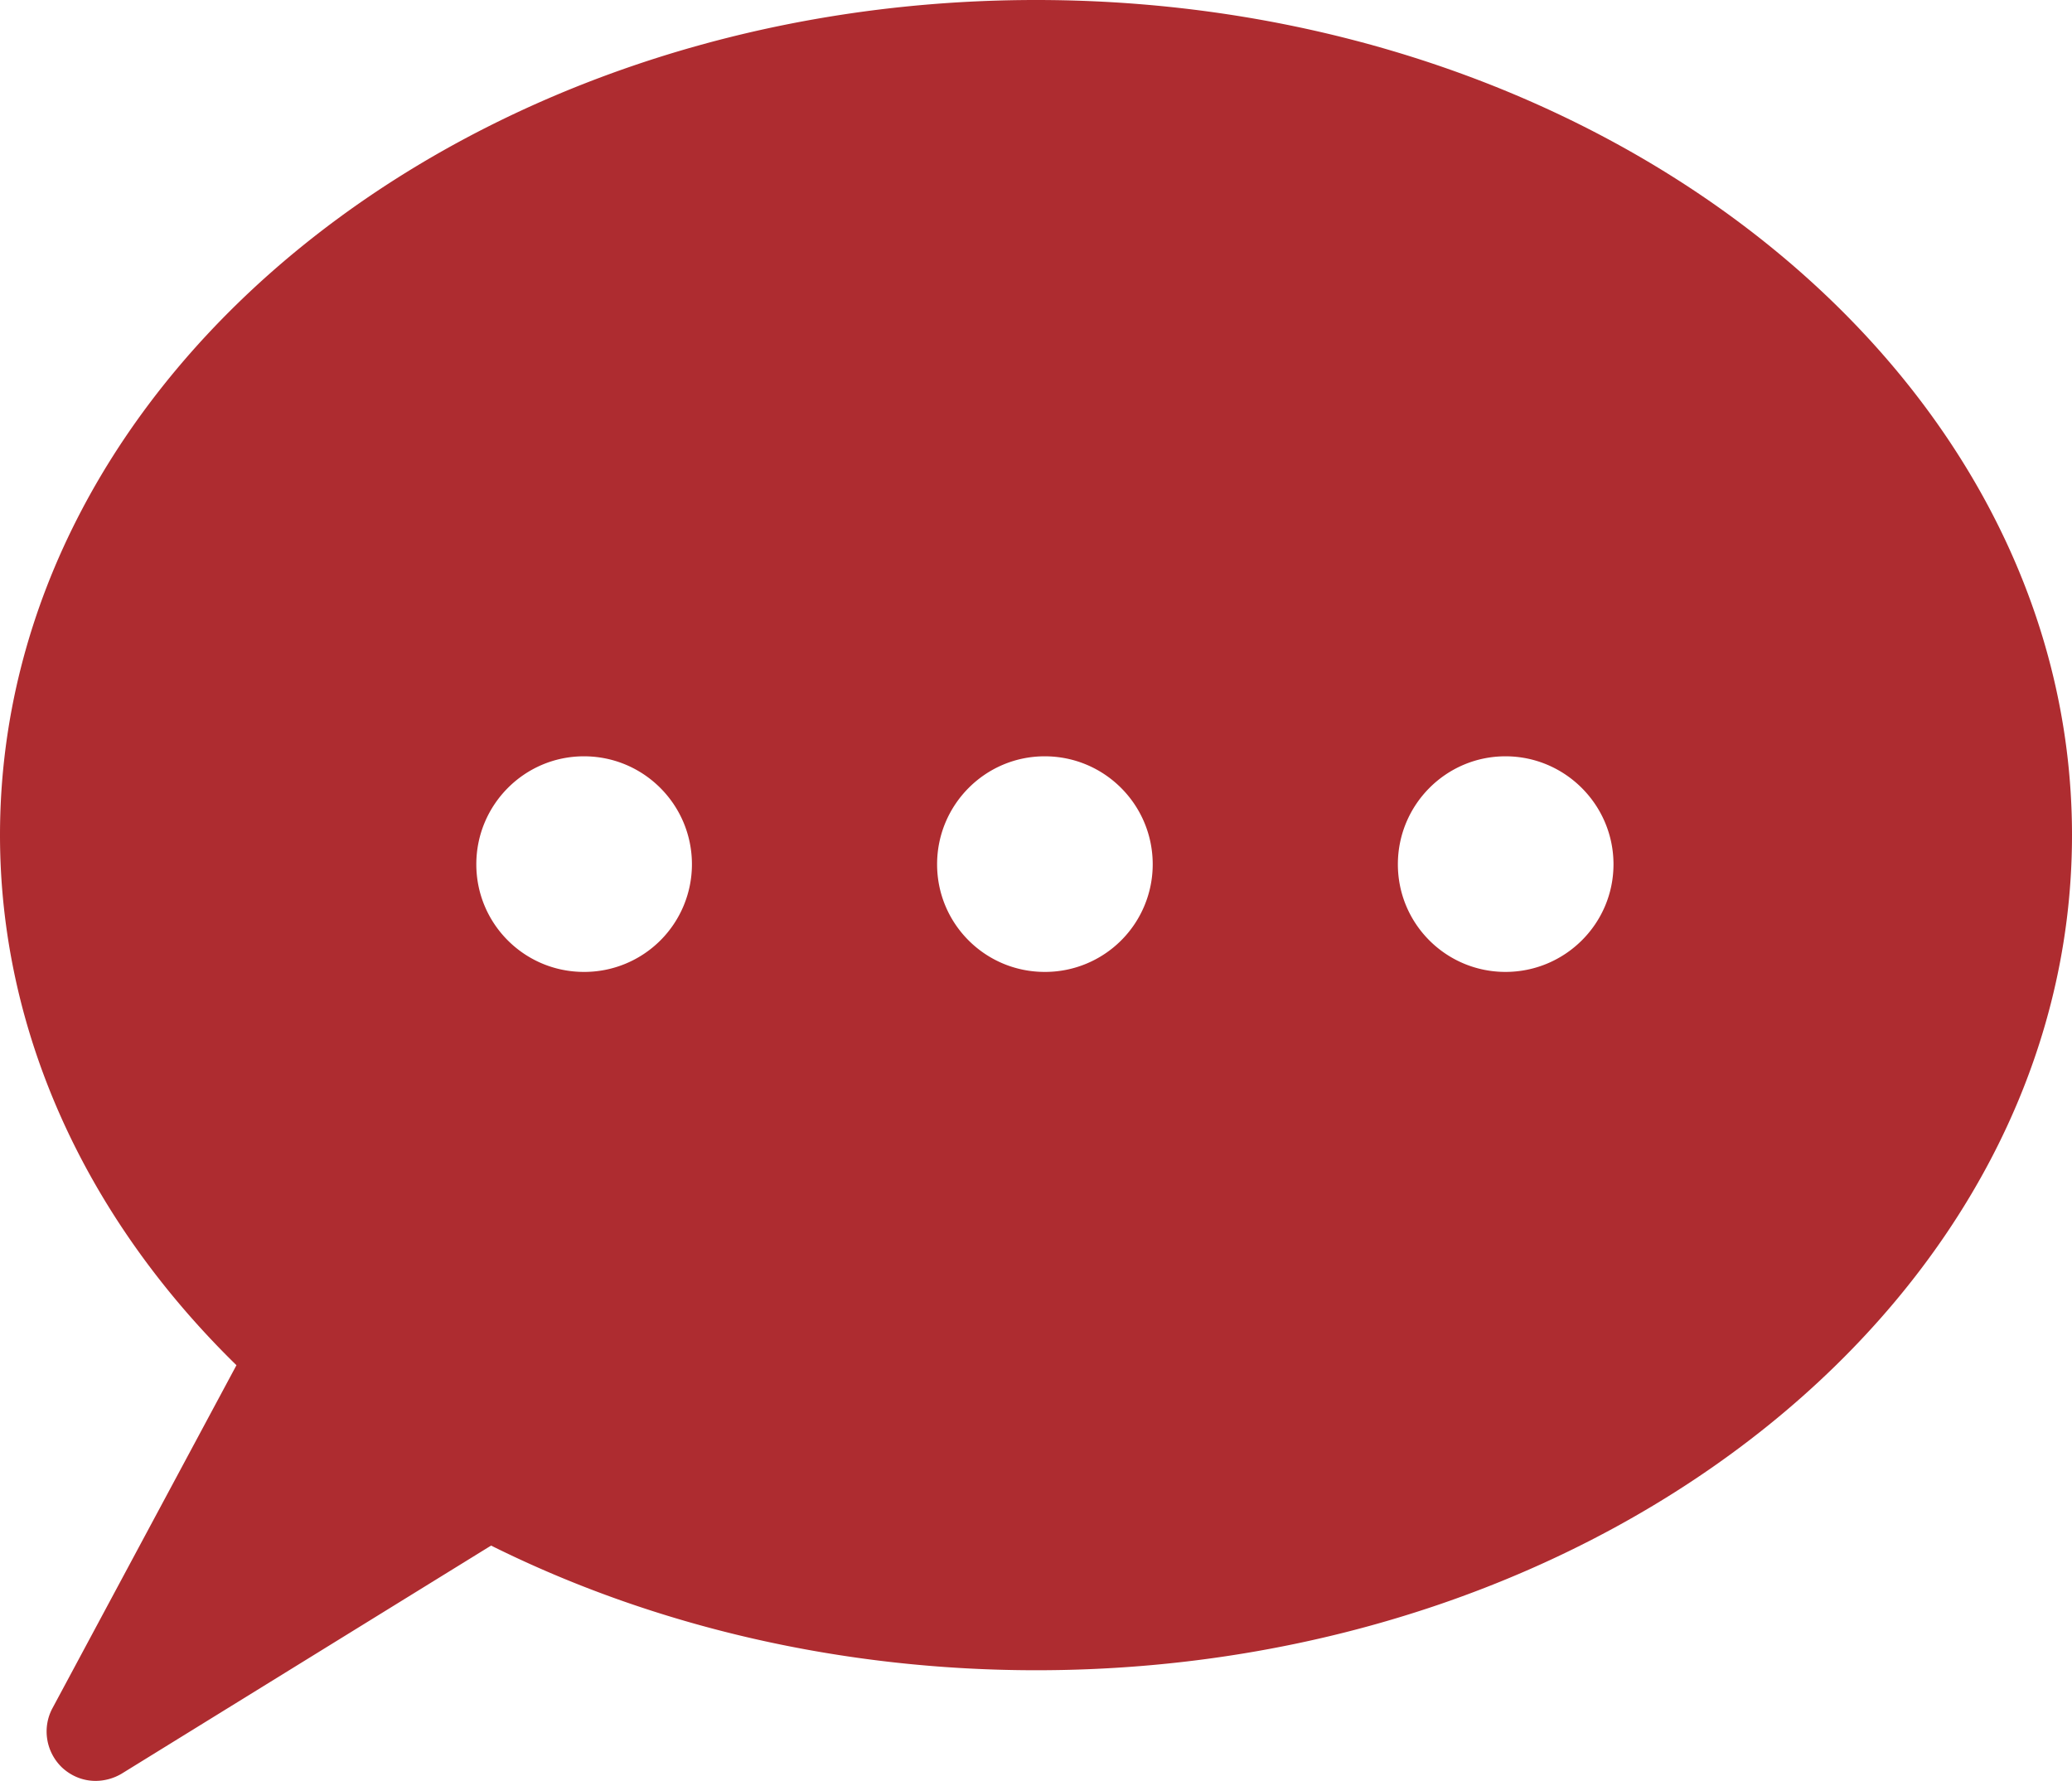 <svg xmlns="http://www.w3.org/2000/svg" viewBox="0 0 54.68 47"><path d="M54.68 22.04C54.68 9.88 42.41 0 27.34 0S0 9.88 0 22.04c0 5.11 2.2 10.04 6.24 13.99l-4.86 9.06c-.27.51-.17 1.15.26 1.56.25.23.56.35.88.35.23 0 .47-.06.69-.19l9.75-6.02c4.32 2.15 9.28 3.29 14.39 3.29 15.07 0 27.33-9.89 27.33-22.04zm-36.42.77a2.84 2.84 0 01-2.85 2.84c-1.57 0-2.84-1.27-2.84-2.84 0-1.57 1.27-2.85 2.84-2.85 1.58 0 2.85 1.28 2.85 2.85zm12.16 0a2.84 2.84 0 01-2.85 2.84c-1.57 0-2.84-1.27-2.84-2.84s1.27-2.85 2.84-2.85c1.58 0 2.85 1.28 2.85 2.85zm12.16 0c0 1.57-1.28 2.84-2.85 2.84s-2.84-1.27-2.84-2.84 1.27-2.85 2.84-2.85c1.57 0 2.85 1.28 2.85 2.85z" fill="#ae2c30"/></svg>